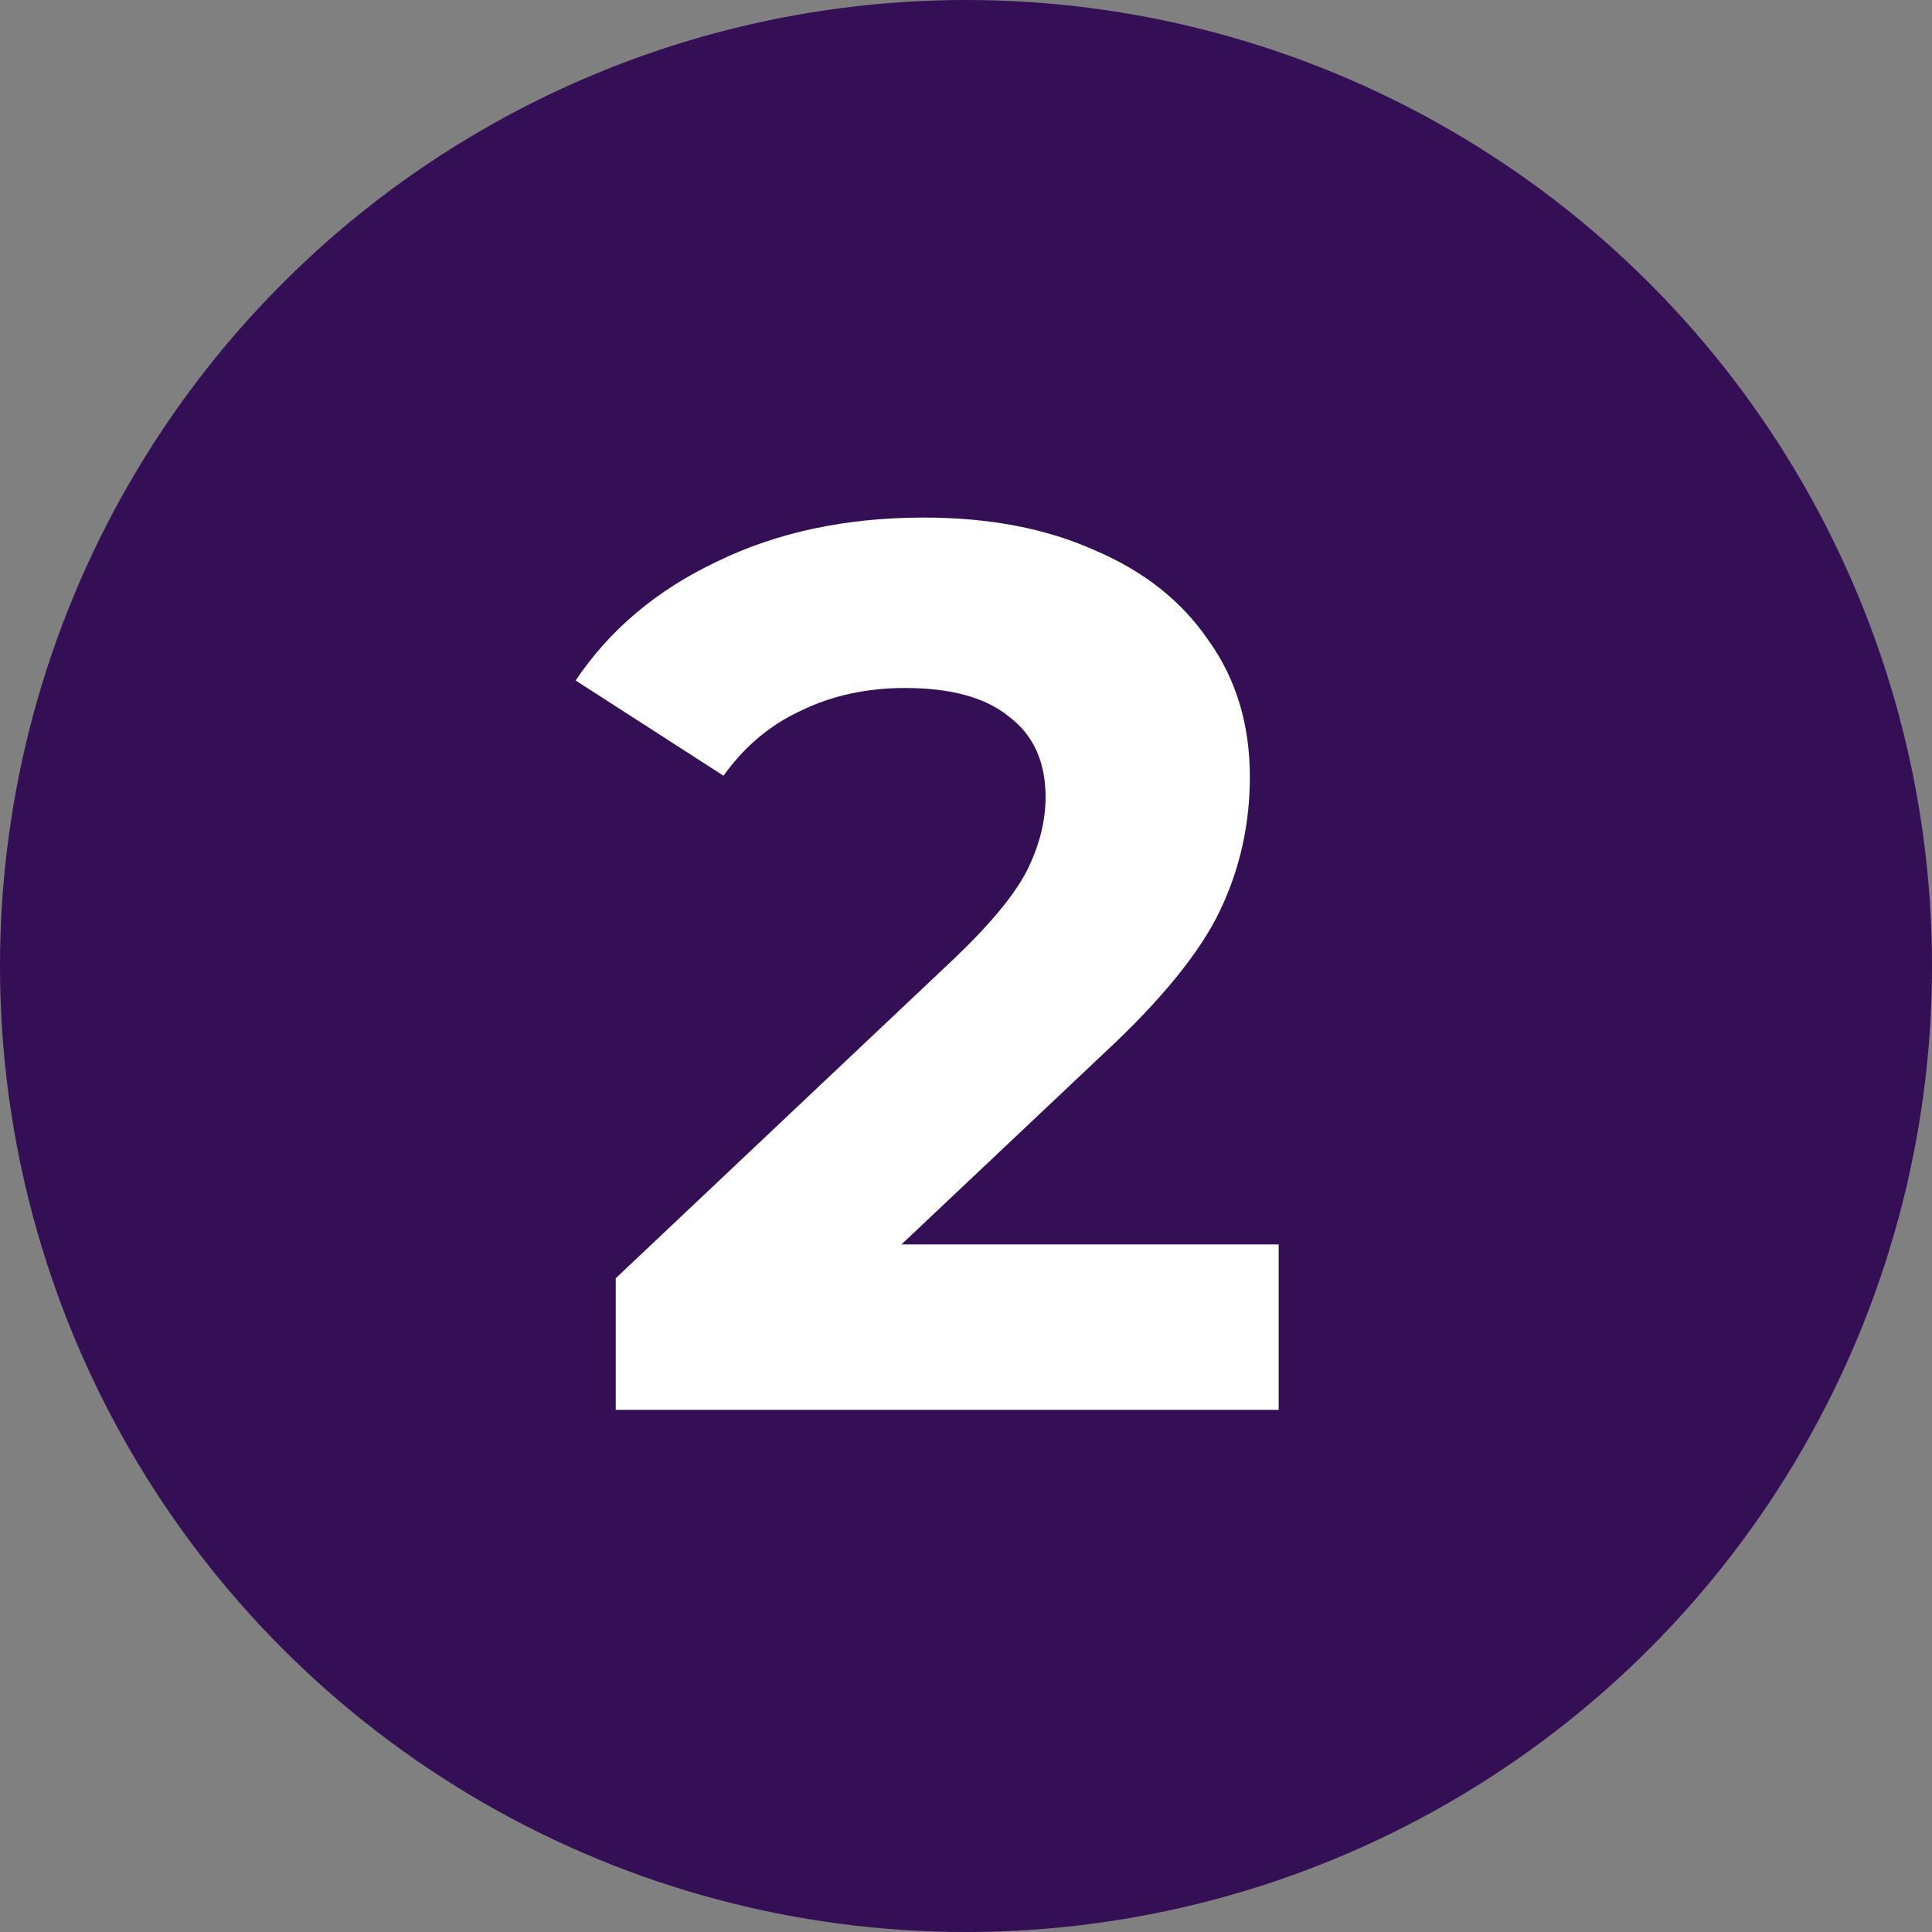 <?xml version="1.0" encoding="UTF-8"?> <svg xmlns="http://www.w3.org/2000/svg" width="37" height="37" viewBox="0 0 37 37" fill="none"><rect x="0" y="0" width="37" height="37" fill="#808080" stroke="none"/> <circle cx="18.5" cy="18.5" r="18.5" fill="#340F55"></circle> <path d="M24.488 23.832V27H11.792V24.48L18.272 18.36C18.96 17.704 19.424 17.144 19.664 16.68C19.904 16.2 20.024 15.728 20.024 15.264C20.024 14.592 19.792 14.08 19.328 13.728C18.88 13.36 18.216 13.176 17.336 13.176C16.6 13.176 15.936 13.32 15.344 13.608C14.752 13.88 14.256 14.296 13.856 14.856L11.024 13.032C11.68 12.056 12.584 11.296 13.736 10.752C14.888 10.192 16.208 9.912 17.696 9.912C18.944 9.912 20.032 10.12 20.96 10.536C21.904 10.936 22.632 11.512 23.144 12.264C23.672 13 23.936 13.872 23.936 14.88C23.936 15.792 23.744 16.648 23.36 17.448C22.976 18.248 22.232 19.16 21.128 20.184L17.264 23.832H24.488Z" fill="white"></path> </svg> 